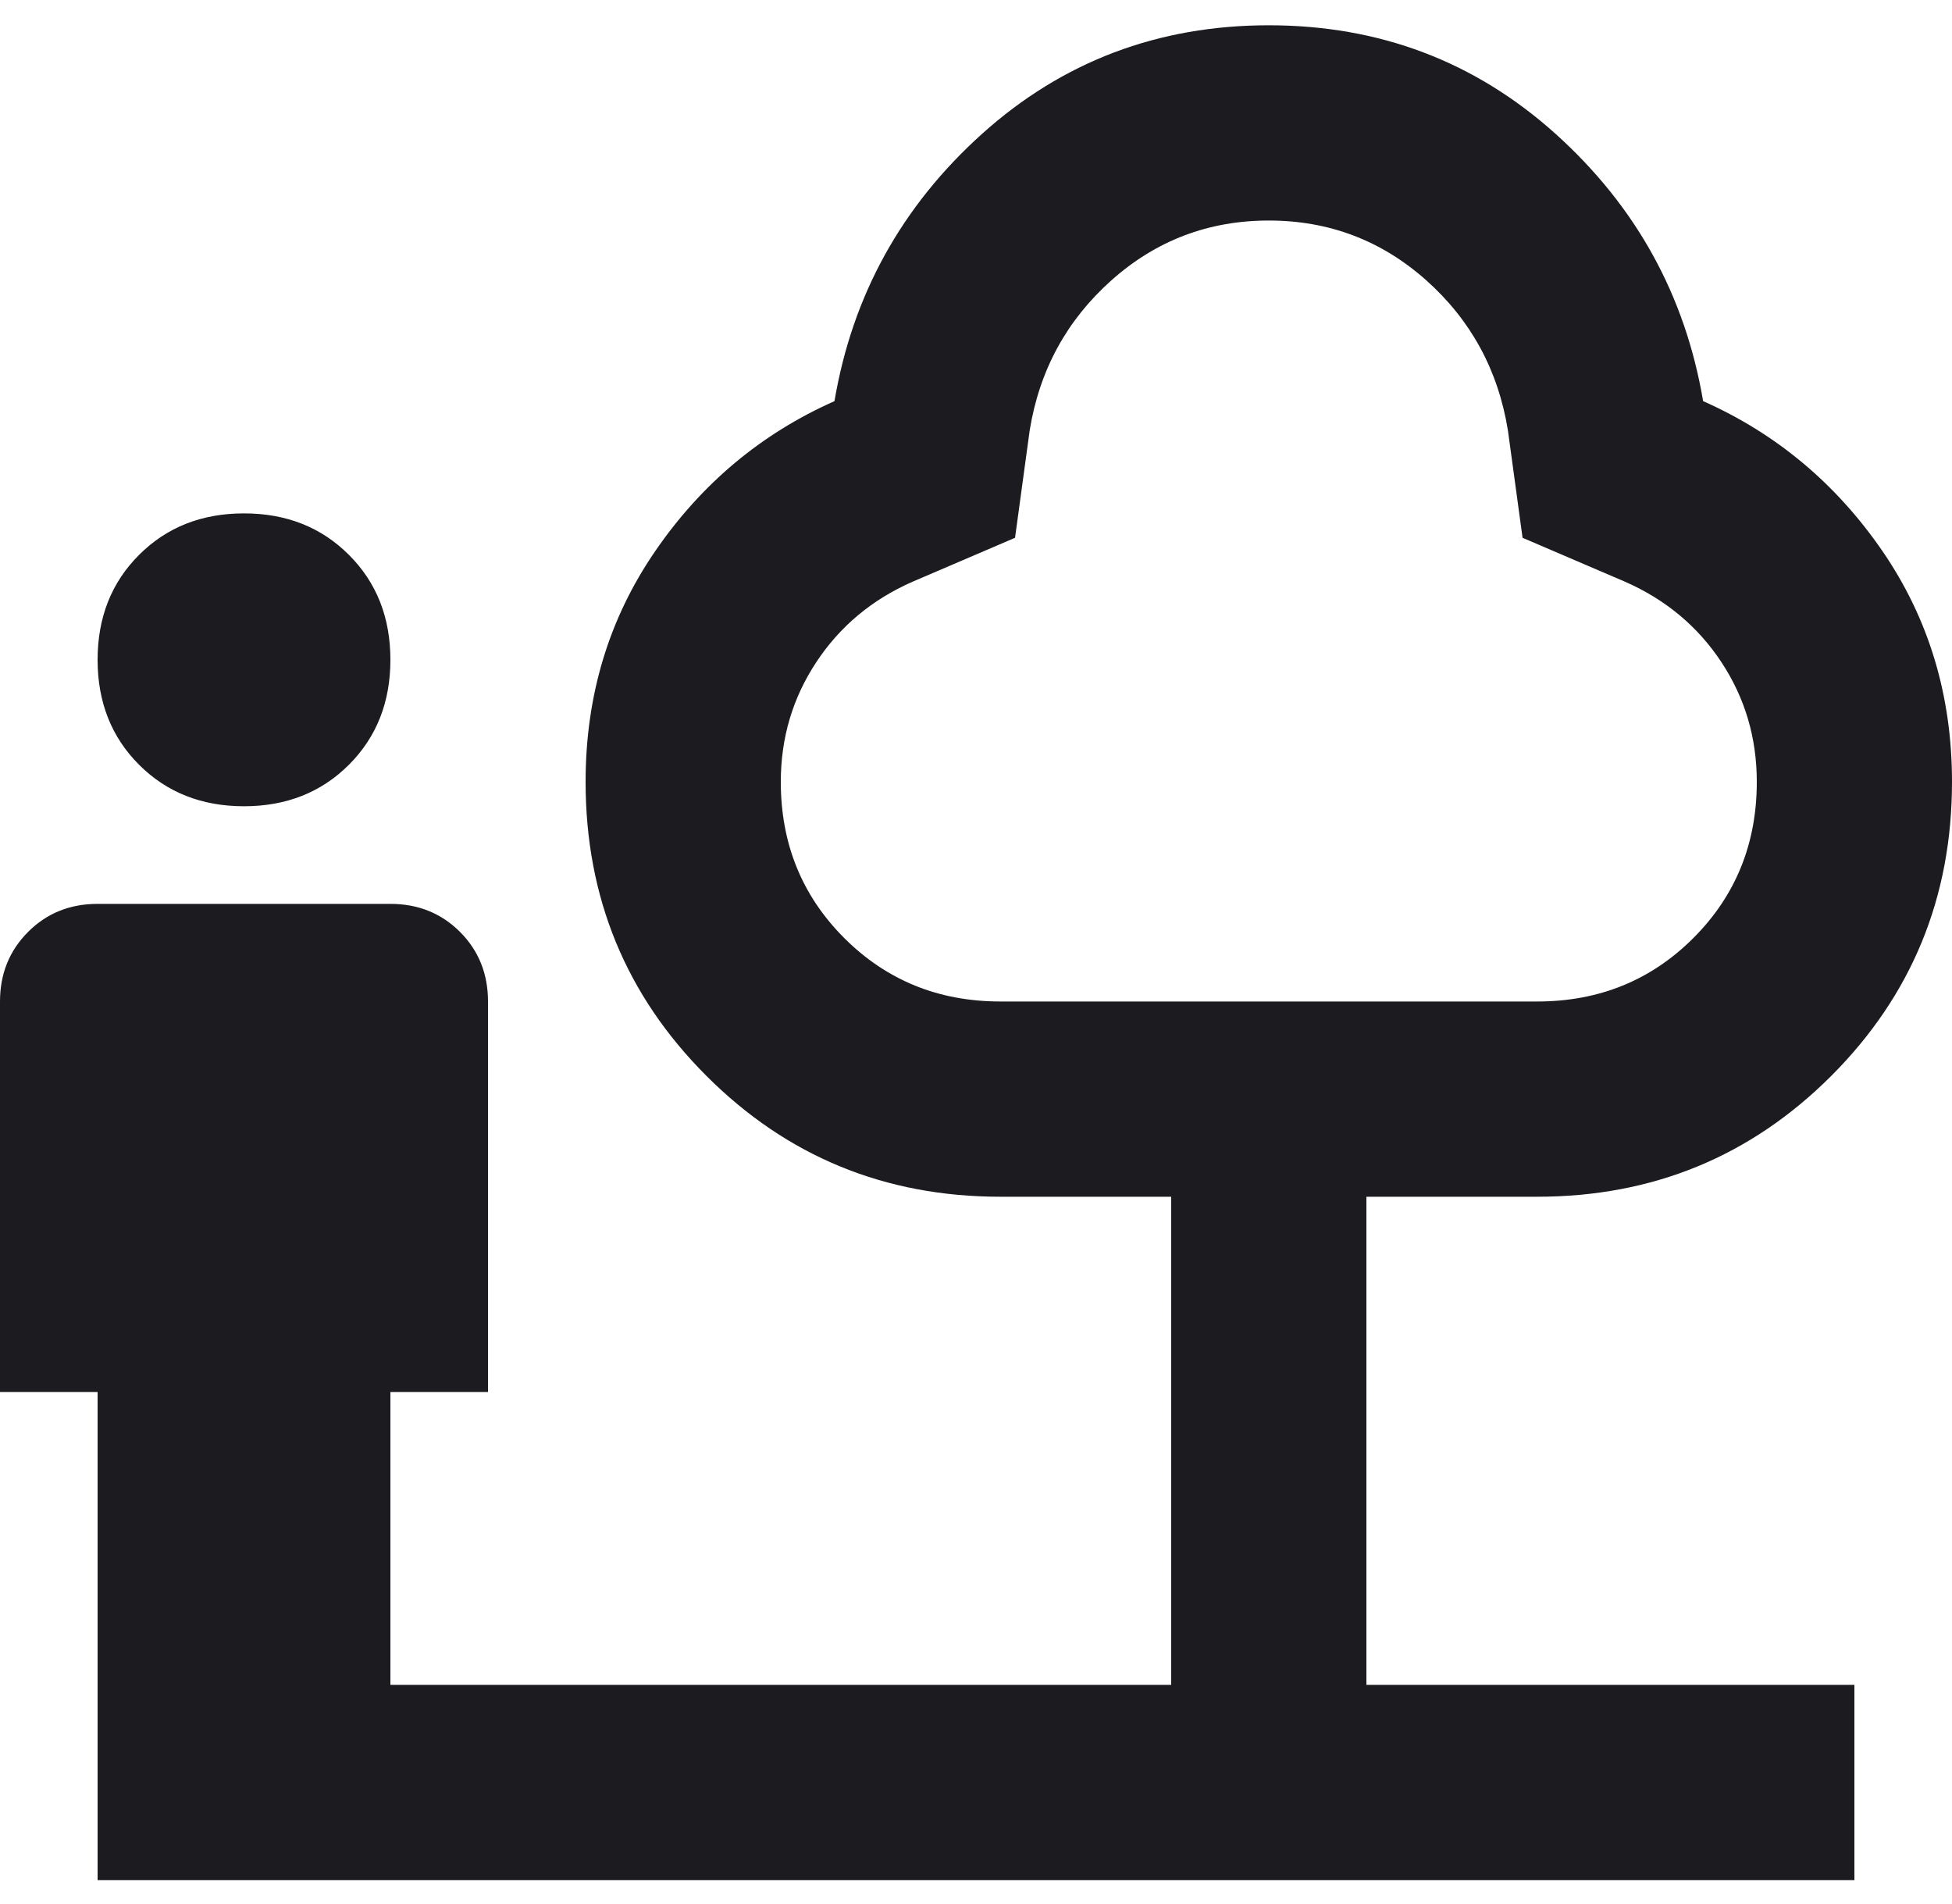 <svg width="40" height="39" viewBox="0 0 40 39" fill="none" xmlns="http://www.w3.org/2000/svg">
<path d="M5 16.518C4.133 16.518 3.417 16.234 2.85 15.668C2.283 15.101 2 14.384 2 13.518C2 12.651 2.283 11.934 2.85 11.368C3.417 10.801 4.133 10.518 5 10.518C5.867 10.518 6.583 10.801 7.15 11.368C7.717 11.934 8 12.651 8 13.518C8 14.384 7.717 15.101 7.15 15.668C6.583 16.234 5.867 16.518 5 16.518ZM2 38.518V28.518H0V20.518C0 19.951 0.192 19.476 0.576 19.092C0.959 18.709 1.433 18.518 2 18.518H8C8.567 18.518 9.042 18.709 9.426 19.092C9.809 19.476 10 19.951 10 20.518V28.518H8V34.518H24V24.518H20.5C18.133 24.518 16.125 23.692 14.476 22.042C12.825 20.392 12 18.384 12 16.018C12 14.251 12.475 12.676 13.426 11.292C14.375 9.909 15.6 8.884 17.1 8.218C17.467 6.051 18.475 4.226 20.124 2.742C21.775 1.259 23.733 0.518 26 0.518C28.267 0.518 30.225 1.259 31.876 2.742C33.525 4.226 34.533 6.051 34.9 8.218C36.4 8.884 37.625 9.909 38.576 11.292C39.525 12.676 40 14.251 40 16.018C40 18.384 39.175 20.392 37.526 22.042C35.875 23.692 33.867 24.518 31.5 24.518H28V34.518H38V38.518H2ZM20.5 20.518H31.5C32.767 20.518 33.833 20.084 34.7 19.218C35.567 18.351 36 17.284 36 16.018C36 15.118 35.759 14.301 35.276 13.568C34.792 12.834 34.133 12.284 33.3 11.918L31.2 11.018L30.9 8.818C30.7 7.584 30.142 6.559 29.226 5.742C28.309 4.926 27.233 4.518 26 4.518C24.767 4.518 23.692 4.926 22.776 5.742C21.859 6.559 21.3 7.584 21.1 8.818L20.8 11.018L18.7 11.918C17.867 12.284 17.209 12.834 16.726 13.568C16.242 14.301 16 15.118 16 16.018C16 17.284 16.433 18.351 17.3 19.218C18.167 20.084 19.233 20.518 20.5 20.518Z" fill="#1C1B1F"/>
</svg>
